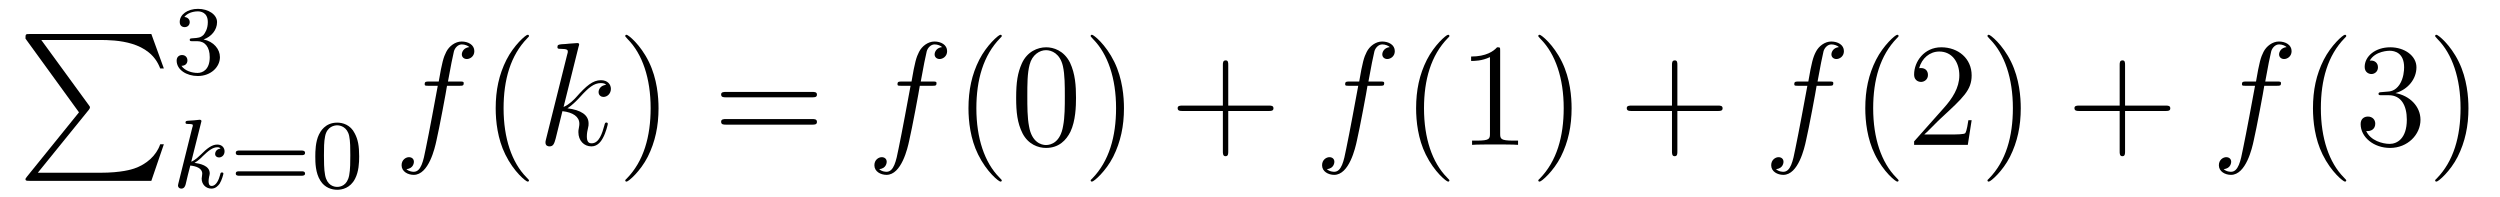 <?xml version='1.0'?>
<!-- This file was generated by dvisvgm 1.9.2 -->
<svg height='16pt' version='1.1' viewBox='0 -16 203 16' width='203pt' xmlns='http://www.w3.org/2000/svg' xmlns:xlink='http://www.w3.org/1999/xlink'>
<g id='page1'>
<g transform='matrix(1 0 0 1 -127 650)'>
<path d='M133.414 -656.879L129.18 -651.645C129.086 -651.519 129.07 -651.504 129.07 -651.441C129.07 -651.316 129.18 -651.316 129.398 -651.316H139.289L140.305 -654.285H140.008C139.711 -653.394 138.914 -652.66 137.898 -652.316C137.711 -652.254 136.883 -651.973 135.133 -651.973H130.07L134.211 -657.082C134.289 -657.191 134.305 -657.223 134.305 -657.285C134.305 -657.332 134.305 -657.332 134.227 -657.441L130.352 -662.754H135.07C136.43 -662.754 139.18 -662.676 140.008 -660.441H140.305L139.289 -663.238H129.398C129.07 -663.238 129.07 -663.223 129.07 -662.863L133.414 -656.879ZM140.996 -663.238' fill-rule='evenodd'/>
<path d='M143.016 -662.656C143.641 -662.656 144.031 -662.187 144.031 -661.359C144.031 -660.359 143.469 -660.078 143.047 -660.078C142.609 -660.078 142.016 -660.234 141.734 -660.656C142.031 -660.656 142.219 -660.828 142.219 -661.094C142.219 -661.344 142.047 -661.531 141.781 -661.531C141.578 -661.531 141.344 -661.406 141.344 -661.078C141.344 -660.328 142.156 -659.828 143.063 -659.828C144.125 -659.828 144.859 -660.562 144.859 -661.359C144.859 -662.016 144.344 -662.625 143.531 -662.797C144.156 -663.016 144.625 -663.562 144.625 -664.203C144.625 -664.828 143.906 -665.281 143.078 -665.281C142.234 -665.281 141.594 -664.828 141.594 -664.219C141.594 -663.922 141.781 -663.797 142 -663.797C142.234 -663.797 142.406 -663.969 142.406 -664.203C142.406 -664.5 142.141 -664.609 141.969 -664.625C142.297 -665.047 142.922 -665.078 143.063 -665.078C143.266 -665.078 143.875 -665.016 143.875 -664.203C143.875 -663.641 143.641 -663.312 143.531 -663.172C143.281 -662.937 143.109 -662.922 142.625 -662.891C142.469 -662.875 142.406 -662.875 142.406 -662.766C142.406 -662.656 142.484 -662.656 142.609 -662.656H143.016ZM145.199 -660' fill-rule='evenodd'/>
<path d='M143.328 -656.043C143.328 -656.059 143.359 -656.152 143.359 -656.168C143.359 -656.199 143.328 -656.277 143.219 -656.277C143.187 -656.277 142.953 -656.246 142.766 -656.23L142.313 -656.199C142.141 -656.184 142.062 -656.184 142.062 -656.043C142.062 -655.934 142.172 -655.934 142.266 -655.934C142.656 -655.934 142.656 -655.887 142.656 -655.809C142.656 -655.777 142.656 -655.762 142.609 -655.621L141.484 -651.105C141.453 -650.98 141.453 -650.934 141.453 -650.934C141.453 -650.793 141.563 -650.684 141.719 -650.684C141.984 -650.684 142.047 -650.934 142.078 -651.043C142.156 -651.387 142.359 -652.23 142.453 -652.559C142.891 -652.512 143.422 -652.356 143.422 -651.902C143.422 -651.871 143.422 -651.824 143.406 -651.746C143.391 -651.637 143.375 -651.527 143.375 -651.496C143.375 -651.027 143.719 -650.684 144.172 -650.684C144.516 -650.684 144.719 -650.934 144.828 -651.074C145.016 -651.371 145.141 -651.855 145.141 -651.902C145.141 -651.981 145.078 -651.996 145.016 -651.996C144.922 -651.996 144.906 -651.949 144.875 -651.809C144.781 -651.434 144.563 -650.902 144.188 -650.902C143.984 -650.902 143.937 -651.074 143.937 -651.293C143.937 -651.402 143.953 -651.496 143.984 -651.668C144 -651.715 144.031 -651.84 144.031 -651.918C144.031 -652.574 143.203 -652.715 142.797 -652.777C143.094 -652.949 143.375 -653.215 143.469 -653.324C143.906 -653.746 144.266 -654.043 144.641 -654.043C144.75 -654.043 144.844 -654.027 144.906 -653.934C144.469 -653.887 144.469 -653.512 144.469 -653.496C144.469 -653.324 144.609 -653.215 144.781 -653.215C145 -653.215 145.234 -653.387 145.234 -653.715C145.234 -653.98 145.047 -654.262 144.641 -654.262C144.188 -654.262 143.781 -653.918 143.328 -653.465C142.859 -653.012 142.656 -652.918 142.531 -652.871L143.328 -656.043ZM145.437 -650.762' fill-rule='evenodd'/>
<path d='M151.488 -653.402C151.598 -653.402 151.77 -653.402 151.77 -653.59C151.77 -653.777 151.566 -653.777 151.457 -653.777H146.457C146.332 -653.777 146.145 -653.777 146.145 -653.59C146.145 -653.402 146.301 -653.402 146.426 -653.402H151.488ZM151.457 -651.73C151.566 -651.73 151.77 -651.73 151.77 -651.902C151.77 -652.09 151.598 -652.09 151.488 -652.09H146.426C146.301 -652.09 146.145 -652.09 146.145 -651.902C146.145 -651.73 146.332 -651.73 146.457 -651.73H151.457ZM156.164 -653.293C156.164 -654.152 156.07 -654.668 155.805 -655.168C155.461 -655.871 154.82 -656.043 154.383 -656.043C153.383 -656.043 153.008 -655.293 152.898 -655.074C152.617 -654.496 152.602 -653.715 152.602 -653.293C152.602 -652.777 152.617 -651.965 153.008 -651.34C153.367 -650.746 153.961 -650.59 154.383 -650.59C154.758 -650.59 155.445 -650.715 155.836 -651.496C156.133 -652.074 156.164 -652.777 156.164 -653.293ZM154.383 -650.824C154.102 -650.824 153.555 -650.949 153.398 -651.777C153.305 -652.23 153.305 -652.98 153.305 -653.387C153.305 -653.934 153.305 -654.496 153.398 -654.934C153.555 -655.746 154.18 -655.824 154.383 -655.824C154.648 -655.824 155.195 -655.684 155.352 -654.965C155.445 -654.527 155.445 -653.934 155.445 -653.387C155.445 -652.918 155.445 -652.215 155.352 -651.762C155.195 -650.934 154.648 -650.824 154.383 -650.824ZM156.473 -650.762' fill-rule='evenodd'/>
<path d='M164.313 -659.035C164.562 -659.035 164.656 -659.035 164.656 -659.254C164.656 -659.379 164.562 -659.379 164.344 -659.379H163.375C163.594 -660.598 163.766 -661.457 163.859 -661.832C163.938 -662.113 164.187 -662.394 164.5 -662.394C164.75 -662.394 165 -662.285 165.109 -662.176C164.656 -662.129 164.5 -661.785 164.5 -661.582C164.5 -661.348 164.688 -661.207 164.906 -661.207C165.156 -661.207 165.516 -661.41 165.516 -661.848C165.516 -662.363 165.016 -662.629 164.484 -662.629C163.969 -662.629 163.469 -662.254 163.234 -661.785C163.016 -661.363 162.891 -660.941 162.625 -659.379H161.828C161.594 -659.379 161.484 -659.379 161.484 -659.16C161.484 -659.035 161.547 -659.035 161.797 -659.035H162.547C162.344 -657.926 161.844 -655.223 161.578 -653.957C161.375 -652.91 161.187 -652.051 160.594 -652.051C160.563 -652.051 160.219 -652.051 160 -652.269C160.609 -652.316 160.609 -652.848 160.609 -652.863C160.609 -653.098 160.437 -653.238 160.203 -653.238S159.609 -653.035 159.609 -652.582C159.609 -652.066 160.125 -651.801 160.594 -651.801C161.813 -651.801 162.312 -653.988 162.438 -654.582C162.656 -655.504 163.25 -658.676 163.297 -659.035H164.313ZM164.758 -654.238' fill-rule='evenodd'/>
<path d='M169.953 -651.348C169.953 -651.379 169.953 -651.395 169.75 -651.598C168.563 -652.801 167.891 -654.77 167.891 -657.207C167.891 -659.52 168.453 -661.504 169.828 -662.91C169.953 -663.02 169.953 -663.051 169.953 -663.082C169.953 -663.16 169.891 -663.176 169.844 -663.176C169.688 -663.176 168.719 -662.316 168.125 -661.145C167.516 -659.941 167.25 -658.676 167.25 -657.207C167.25 -656.145 167.406 -654.723 168.031 -653.457C168.734 -652.02 169.719 -651.254 169.844 -651.254C169.891 -651.254 169.953 -651.27 169.953 -651.348ZM170.637 -654.238' fill-rule='evenodd'/>
<path d='M173.98 -662.207C173.996 -662.254 174.027 -662.332 174.027 -662.394C174.027 -662.504 173.902 -662.504 173.887 -662.504C173.871 -662.504 173.434 -662.473 173.23 -662.457C173.027 -662.441 172.84 -662.41 172.621 -662.41C172.34 -662.379 172.262 -662.363 172.262 -662.16C172.262 -662.035 172.371 -662.035 172.496 -662.035C173.106 -662.035 173.106 -661.926 173.106 -661.801C173.106 -661.754 173.106 -661.738 173.043 -661.52L171.34 -654.707C171.293 -654.519 171.293 -654.504 171.293 -654.426C171.293 -654.16 171.496 -654.113 171.621 -654.113C171.949 -654.113 172.012 -654.379 172.121 -654.754L172.668 -656.973C173.527 -656.879 174.043 -656.52 174.043 -655.957C174.043 -655.879 174.043 -655.832 174.012 -655.66C173.965 -655.473 173.965 -655.332 173.965 -655.269C173.965 -654.582 174.418 -654.113 175.027 -654.113C175.574 -654.113 175.855 -654.613 175.949 -654.785C176.199 -655.223 176.355 -655.895 176.355 -655.941C176.355 -656.004 176.309 -656.051 176.246 -656.051C176.137 -656.051 176.121 -656.004 176.074 -655.816C175.902 -655.191 175.652 -654.363 175.043 -654.363C174.809 -654.363 174.652 -654.473 174.652 -654.926C174.652 -655.16 174.699 -655.426 174.746 -655.598C174.793 -655.816 174.793 -655.816 174.793 -655.973C174.793 -656.676 174.168 -657.066 173.074 -657.207C173.496 -657.473 173.934 -657.941 174.09 -658.113C174.777 -658.879 175.23 -659.254 175.793 -659.254C176.059 -659.254 176.137 -659.191 176.215 -659.113C175.777 -659.066 175.605 -658.754 175.605 -658.52C175.605 -658.238 175.84 -658.129 175.996 -658.129C176.324 -658.129 176.605 -658.41 176.605 -658.785C176.605 -659.145 176.34 -659.488 175.793 -659.488C175.137 -659.488 174.606 -659.035 173.762 -658.082C173.637 -657.941 173.199 -657.488 172.762 -657.316L173.98 -662.207ZM176.754 -654.238' fill-rule='evenodd'/>
<path d='M180.473 -657.207C180.473 -658.113 180.363 -659.598 179.691 -660.973C178.988 -662.41 178.004 -663.176 177.879 -663.176C177.832 -663.176 177.77 -663.16 177.77 -663.082C177.77 -663.051 177.77 -663.02 177.973 -662.816C179.16 -661.613 179.832 -659.645 179.832 -657.223C179.832 -654.91 179.27 -652.91 177.894 -651.504C177.77 -651.395 177.77 -651.379 177.77 -651.348C177.77 -651.27 177.832 -651.254 177.879 -651.254C178.035 -651.254 179.004 -652.098 179.598 -653.27C180.207 -654.488 180.473 -655.77 180.473 -657.207ZM181.672 -654.238' fill-rule='evenodd'/>
<path d='M192.961 -658.098C193.133 -658.098 193.336 -658.098 193.336 -658.316C193.336 -658.535 193.133 -658.535 192.961 -658.535H185.945C185.773 -658.535 185.555 -658.535 185.555 -658.332C185.555 -658.098 185.758 -658.098 185.945 -658.098H192.961ZM192.961 -655.879C193.133 -655.879 193.336 -655.879 193.336 -656.098C193.336 -656.332 193.133 -656.332 192.961 -656.332H185.945C185.773 -656.332 185.555 -656.332 185.555 -656.113C185.555 -655.879 185.758 -655.879 185.945 -655.879H192.961ZM194.032 -654.238' fill-rule='evenodd'/>
<path d='M202.703 -659.035C202.954 -659.035 203.047 -659.035 203.047 -659.254C203.047 -659.379 202.954 -659.379 202.734 -659.379H201.766C201.984 -660.598 202.157 -661.457 202.25 -661.832C202.328 -662.113 202.578 -662.394 202.891 -662.394C203.141 -662.394 203.39 -662.285 203.5 -662.176C203.047 -662.129 202.891 -661.785 202.891 -661.582C202.891 -661.348 203.078 -661.207 203.297 -661.207C203.546 -661.207 203.906 -661.41 203.906 -661.848C203.906 -662.363 203.406 -662.629 202.876 -662.629C202.36 -662.629 201.859 -662.254 201.625 -661.785C201.407 -661.363 201.281 -660.941 201.016 -659.379H200.219C199.985 -659.379 199.876 -659.379 199.876 -659.16C199.876 -659.035 199.938 -659.035 200.188 -659.035H200.938C200.735 -657.926 200.234 -655.223 199.969 -653.957C199.765 -652.91 199.578 -652.051 198.984 -652.051C198.953 -652.051 198.61 -652.051 198.391 -652.269C199 -652.316 199 -652.848 199 -652.863C199 -653.098 198.828 -653.238 198.594 -653.238C198.359 -653.238 198 -653.035 198 -652.582C198 -652.066 198.516 -651.801 198.984 -651.801C200.203 -651.801 200.704 -653.988 200.828 -654.582C201.047 -655.504 201.641 -658.676 201.688 -659.035H202.703ZM203.148 -654.238' fill-rule='evenodd'/>
<path d='M208.344 -651.348C208.344 -651.379 208.344 -651.395 208.141 -651.598C206.953 -652.801 206.281 -654.77 206.281 -657.207C206.281 -659.52 206.844 -661.504 208.219 -662.91C208.344 -663.02 208.344 -663.051 208.344 -663.082C208.344 -663.16 208.282 -663.176 208.235 -663.176C208.078 -663.176 207.109 -662.316 206.515 -661.145C205.907 -659.941 205.64 -658.676 205.64 -657.207C205.64 -656.145 205.796 -654.723 206.422 -653.457C207.125 -652.02 208.109 -651.254 208.235 -651.254C208.282 -651.254 208.344 -651.27 208.344 -651.348ZM214.372 -658.051C214.372 -659.035 214.309 -660.004 213.887 -660.91C213.386 -661.91 212.527 -662.16 211.949 -662.16C211.261 -662.16 210.402 -661.816 209.965 -660.832C209.636 -660.082 209.512 -659.348 209.512 -658.051C209.512 -656.895 209.605 -656.019 210.028 -655.176C210.496 -654.27 211.309 -653.988 211.933 -653.988C212.981 -653.988 213.575 -654.613 213.918 -655.301C214.34 -656.191 214.372 -657.363 214.372 -658.051ZM211.933 -654.223C211.559 -654.223 210.778 -654.441 210.559 -655.738C210.418 -656.457 210.418 -657.363 210.418 -658.191C210.418 -659.176 210.418 -660.051 210.606 -660.754C210.809 -661.551 211.418 -661.926 211.933 -661.926C212.387 -661.926 213.074 -661.66 213.308 -660.629C213.464 -659.941 213.464 -659.004 213.464 -658.191C213.464 -657.395 213.464 -656.488 213.324 -655.77C213.106 -654.457 212.356 -654.223 211.933 -654.223ZM218.266 -657.207C218.266 -658.113 218.156 -659.598 217.484 -660.973C216.781 -662.41 215.797 -663.176 215.672 -663.176C215.626 -663.176 215.562 -663.16 215.562 -663.082C215.562 -663.051 215.562 -663.02 215.766 -662.816C216.953 -661.613 217.625 -659.645 217.625 -657.223C217.625 -654.91 217.062 -652.91 215.688 -651.504C215.562 -651.395 215.562 -651.379 215.562 -651.348C215.562 -651.27 215.626 -651.254 215.672 -651.254C215.828 -651.254 216.797 -652.098 217.391 -653.27C218 -654.488 218.266 -655.77 218.266 -657.207ZM219.464 -654.238' fill-rule='evenodd'/>
<path d='M226.734 -656.988H230.032C230.203 -656.988 230.406 -656.988 230.406 -657.207S230.203 -657.426 230.032 -657.426H226.734V-660.723C226.734 -660.894 226.734 -661.098 226.531 -661.098C226.297 -661.098 226.297 -660.894 226.297 -660.723V-657.426H223.015C222.844 -657.426 222.625 -657.426 222.625 -657.223C222.625 -656.988 222.828 -656.988 223.015 -656.988H226.297V-653.707C226.297 -653.535 226.297 -653.316 226.516 -653.316C226.734 -653.316 226.734 -653.52 226.734 -653.707V-656.988ZM231.102 -654.238' fill-rule='evenodd'/>
<path d='M239.054 -659.035C239.305 -659.035 239.399 -659.035 239.399 -659.254C239.399 -659.379 239.305 -659.379 239.086 -659.379H238.117C238.336 -660.598 238.508 -661.457 238.602 -661.832C238.68 -662.113 238.93 -662.394 239.242 -662.394C239.492 -662.394 239.742 -662.285 239.851 -662.176C239.399 -662.129 239.242 -661.785 239.242 -661.582C239.242 -661.348 239.43 -661.207 239.648 -661.207C239.898 -661.207 240.258 -661.41 240.258 -661.848C240.258 -662.363 239.758 -662.629 239.226 -662.629C238.711 -662.629 238.211 -662.254 237.977 -661.785C237.758 -661.363 237.632 -660.941 237.367 -659.379H236.57C236.336 -659.379 236.226 -659.379 236.226 -659.16C236.226 -659.035 236.29 -659.035 236.539 -659.035H237.289C237.086 -657.926 236.586 -655.223 236.321 -653.957C236.117 -652.91 235.93 -652.051 235.336 -652.051C235.304 -652.051 234.961 -652.051 234.742 -652.269C235.351 -652.316 235.351 -652.848 235.351 -652.863C235.351 -653.098 235.18 -653.238 234.946 -653.238C234.71 -653.238 234.352 -653.035 234.352 -652.582C234.352 -652.066 234.868 -651.801 235.336 -651.801C236.555 -651.801 237.055 -653.988 237.18 -654.582C237.398 -655.504 237.992 -658.676 238.039 -659.035H239.054ZM239.5 -654.238' fill-rule='evenodd'/>
<path d='M244.692 -651.348C244.692 -651.379 244.692 -651.395 244.488 -651.598C243.301 -652.801 242.629 -654.77 242.629 -657.207C242.629 -659.52 243.192 -661.504 244.566 -662.91C244.692 -663.02 244.692 -663.051 244.692 -663.082C244.692 -663.16 244.628 -663.176 244.582 -663.176C244.426 -663.176 243.457 -662.316 242.863 -661.145C242.254 -659.941 241.988 -658.676 241.988 -657.207C241.988 -656.145 242.144 -654.723 242.77 -653.457C243.473 -652.02 244.457 -651.254 244.582 -651.254C244.628 -651.254 244.692 -651.27 244.692 -651.348ZM248.813 -661.879C248.813 -662.16 248.813 -662.16 248.562 -662.16C248.281 -661.848 247.687 -661.41 246.454 -661.41V-661.051C246.734 -661.051 247.328 -661.051 247.985 -661.363V-655.16C247.985 -654.723 247.954 -654.582 246.906 -654.582H246.532V-654.238C246.859 -654.27 248.016 -654.27 248.406 -654.27C248.797 -654.27 249.937 -654.27 250.266 -654.238V-654.582H249.89C248.844 -654.582 248.813 -654.723 248.813 -655.16V-661.879ZM254.614 -657.207C254.614 -658.113 254.504 -659.598 253.832 -660.973C253.129 -662.41 252.144 -663.176 252.019 -663.176C251.972 -663.176 251.91 -663.16 251.91 -663.082C251.91 -663.051 251.91 -663.02 252.113 -662.816C253.301 -661.613 253.973 -659.645 253.973 -657.223C253.973 -654.91 253.41 -652.91 252.035 -651.504C251.91 -651.395 251.91 -651.379 251.91 -651.348C251.91 -651.27 251.972 -651.254 252.019 -651.254C252.175 -651.254 253.145 -652.098 253.739 -653.27C254.347 -654.488 254.614 -655.77 254.614 -657.207ZM255.812 -654.238' fill-rule='evenodd'/>
<path d='M263.203 -656.988H266.5C266.672 -656.988 266.875 -656.988 266.875 -657.207S266.672 -657.426 266.5 -657.426H263.203V-660.723C263.203 -660.894 263.203 -661.098 263 -661.098C262.765 -661.098 262.765 -660.894 262.765 -660.723V-657.426H259.484C259.313 -657.426 259.093 -657.426 259.093 -657.223C259.093 -656.988 259.297 -656.988 259.484 -656.988H262.765V-653.707C262.765 -653.535 262.765 -653.316 262.985 -653.316C263.203 -653.316 263.203 -653.52 263.203 -653.707V-656.988ZM267.57 -654.238' fill-rule='evenodd'/>
<path d='M275.524 -659.035C275.773 -659.035 275.867 -659.035 275.867 -659.254C275.867 -659.379 275.773 -659.379 275.555 -659.379H274.586C274.805 -660.598 274.976 -661.457 275.07 -661.832C275.148 -662.113 275.399 -662.394 275.711 -662.394C275.96 -662.394 276.211 -662.285 276.32 -662.176C275.867 -662.129 275.711 -661.785 275.711 -661.582C275.711 -661.348 275.898 -661.207 276.118 -661.207C276.367 -661.207 276.726 -661.41 276.726 -661.848C276.726 -662.363 276.227 -662.629 275.695 -662.629C275.179 -662.629 274.68 -662.254 274.445 -661.785C274.226 -661.363 274.102 -660.941 273.836 -659.379H273.04C272.804 -659.379 272.695 -659.379 272.695 -659.16C272.695 -659.035 272.758 -659.035 273.008 -659.035H273.758C273.554 -657.926 273.055 -655.223 272.789 -653.957C272.586 -652.91 272.399 -652.051 271.805 -652.051C271.774 -652.051 271.429 -652.051 271.211 -652.269C271.82 -652.316 271.82 -652.848 271.82 -652.863C271.82 -653.098 271.649 -653.238 271.414 -653.238C271.18 -653.238 270.821 -653.035 270.821 -652.582C270.821 -652.066 271.336 -651.801 271.805 -651.801C273.024 -651.801 273.523 -653.988 273.648 -654.582C273.868 -655.504 274.46 -658.676 274.508 -659.035H275.524ZM275.969 -654.238' fill-rule='evenodd'/>
<path d='M281.164 -651.348C281.164 -651.379 281.164 -651.395 280.961 -651.598C279.774 -652.801 279.102 -654.77 279.102 -657.207C279.102 -659.52 279.664 -661.504 281.039 -662.91C281.164 -663.02 281.164 -663.051 281.164 -663.082C281.164 -663.16 281.101 -663.176 281.054 -663.176C280.898 -663.176 279.93 -662.316 279.336 -661.145C278.726 -659.941 278.461 -658.676 278.461 -657.207C278.461 -656.145 278.617 -654.723 279.242 -653.457C279.946 -652.02 280.93 -651.254 281.054 -651.254C281.101 -651.254 281.164 -651.27 281.164 -651.348ZM287.098 -656.238H286.832C286.801 -656.035 286.708 -655.379 286.582 -655.191C286.504 -655.082 285.816 -655.082 285.457 -655.082H283.254C283.582 -655.363 284.3 -656.129 284.614 -656.41C286.426 -658.082 287.098 -658.691 287.098 -659.879C287.098 -661.254 286.004 -662.16 284.629 -662.16C283.238 -662.16 282.426 -660.988 282.426 -659.957C282.426 -659.348 282.958 -659.348 282.989 -659.348C283.238 -659.348 283.55 -659.535 283.55 -659.91C283.55 -660.254 283.332 -660.473 282.989 -660.473C282.878 -660.473 282.863 -660.473 282.832 -660.457C283.051 -661.269 283.692 -661.816 284.473 -661.816C285.488 -661.816 286.098 -660.973 286.098 -659.879C286.098 -658.863 285.52 -657.988 284.832 -657.223L282.426 -654.519V-654.238H286.786L287.098 -656.238ZM291.086 -657.207C291.086 -658.113 290.976 -659.598 290.305 -660.973C289.602 -662.41 288.617 -663.176 288.492 -663.176C288.445 -663.176 288.383 -663.16 288.383 -663.082C288.383 -663.051 288.383 -663.02 288.586 -662.816C289.774 -661.613 290.446 -659.645 290.446 -657.223C290.446 -654.91 289.883 -652.91 288.508 -651.504C288.383 -651.395 288.383 -651.379 288.383 -651.348C288.383 -651.27 288.445 -651.254 288.492 -651.254C288.648 -651.254 289.618 -652.098 290.21 -653.27C290.82 -654.488 291.086 -655.77 291.086 -657.207ZM292.285 -654.238' fill-rule='evenodd'/>
<path d='M299.555 -656.988H302.851C303.024 -656.988 303.227 -656.988 303.227 -657.207S303.024 -657.426 302.851 -657.426H299.555V-660.723C299.555 -660.894 299.555 -661.098 299.352 -661.098C299.117 -661.098 299.117 -660.894 299.117 -660.723V-657.426H295.836C295.664 -657.426 295.445 -657.426 295.445 -657.223C295.445 -656.988 295.649 -656.988 295.836 -656.988H299.117V-653.707C299.117 -653.535 299.117 -653.316 299.336 -653.316C299.555 -653.316 299.555 -653.52 299.555 -653.707V-656.988ZM303.922 -654.238' fill-rule='evenodd'/>
<path d='M311.875 -659.035C312.125 -659.035 312.218 -659.035 312.218 -659.254C312.218 -659.379 312.125 -659.379 311.906 -659.379H310.938C311.156 -660.598 311.328 -661.457 311.422 -661.832C311.5 -662.113 311.75 -662.394 312.062 -662.394C312.312 -662.394 312.563 -662.285 312.672 -662.176C312.218 -662.129 312.062 -661.785 312.062 -661.582C312.062 -661.348 312.25 -661.207 312.469 -661.207C312.719 -661.207 313.078 -661.41 313.078 -661.848C313.078 -662.363 312.578 -662.629 312.047 -662.629C311.531 -662.629 311.032 -662.254 310.796 -661.785C310.578 -661.363 310.453 -660.941 310.188 -659.379H309.391C309.156 -659.379 309.047 -659.379 309.047 -659.16C309.047 -659.035 309.109 -659.035 309.359 -659.035H310.109C309.906 -657.926 309.407 -655.223 309.14 -653.957C308.938 -652.91 308.75 -652.051 308.156 -652.051C308.125 -652.051 307.781 -652.051 307.562 -652.269C308.172 -652.316 308.172 -652.848 308.172 -652.863C308.172 -653.098 308 -653.238 307.765 -653.238C307.531 -653.238 307.172 -653.035 307.172 -652.582C307.172 -652.066 307.687 -651.801 308.156 -651.801C309.376 -651.801 309.875 -653.988 310 -654.582C310.219 -655.504 310.812 -658.676 310.859 -659.035H311.875ZM312.32 -654.238' fill-rule='evenodd'/>
<path d='M317.515 -651.348C317.515 -651.379 317.515 -651.395 317.312 -651.598C316.126 -652.801 315.454 -654.77 315.454 -657.207C315.454 -659.52 316.015 -661.504 317.39 -662.91C317.515 -663.02 317.515 -663.051 317.515 -663.082C317.515 -663.16 317.453 -663.176 317.406 -663.176C317.25 -663.176 316.282 -662.316 315.688 -661.145C315.078 -659.941 314.813 -658.676 314.813 -657.207C314.813 -656.145 314.969 -654.723 315.594 -653.457C316.297 -652.02 317.281 -651.254 317.406 -651.254C317.453 -651.254 317.515 -651.27 317.515 -651.348ZM320.387 -658.52C320.184 -658.504 320.137 -658.488 320.137 -658.379C320.137 -658.269 320.2 -658.269 320.418 -658.269H320.965C321.98 -658.269 322.434 -657.426 322.434 -656.285C322.434 -654.723 321.622 -654.316 321.043 -654.316C320.465 -654.316 319.481 -654.582 319.136 -655.363C319.528 -655.316 319.871 -655.52 319.871 -655.957C319.871 -656.301 319.621 -656.535 319.277 -656.535C318.996 -656.535 318.684 -656.379 318.684 -655.926C318.684 -654.863 319.746 -653.988 321.074 -653.988C322.496 -653.988 323.543 -655.066 323.543 -656.27C323.543 -657.379 322.652 -658.238 321.511 -658.441C322.543 -658.738 323.215 -659.598 323.215 -660.535C323.215 -661.473 322.246 -662.16 321.09 -662.16C319.886 -662.16 319.012 -661.441 319.012 -660.566C319.012 -660.098 319.387 -659.988 319.559 -659.988C319.808 -659.988 320.09 -660.176 320.09 -660.535C320.09 -660.91 319.808 -661.082 319.543 -661.082C319.481 -661.082 319.45 -661.082 319.418 -661.066C319.871 -661.879 320.996 -661.879 321.043 -661.879C321.449 -661.879 322.214 -661.707 322.214 -660.535C322.214 -660.301 322.183 -659.645 321.84 -659.129C321.48 -658.598 321.074 -658.566 320.746 -658.551L320.387 -658.52ZM327.438 -657.207C327.438 -658.113 327.328 -659.598 326.657 -660.973C325.954 -662.41 324.968 -663.176 324.844 -663.176C324.797 -663.176 324.734 -663.16 324.734 -663.082C324.734 -663.051 324.734 -663.02 324.937 -662.816C326.125 -661.613 326.797 -659.645 326.797 -657.223C326.797 -654.91 326.234 -652.91 324.859 -651.504C324.734 -651.395 324.734 -651.379 324.734 -651.348C324.734 -651.27 324.797 -651.254 324.844 -651.254C325 -651.254 325.969 -652.098 326.562 -653.27C327.172 -654.488 327.438 -655.77 327.438 -657.207ZM328.637 -654.238' fill-rule='evenodd'/>
</g>
</g>
</svg>
